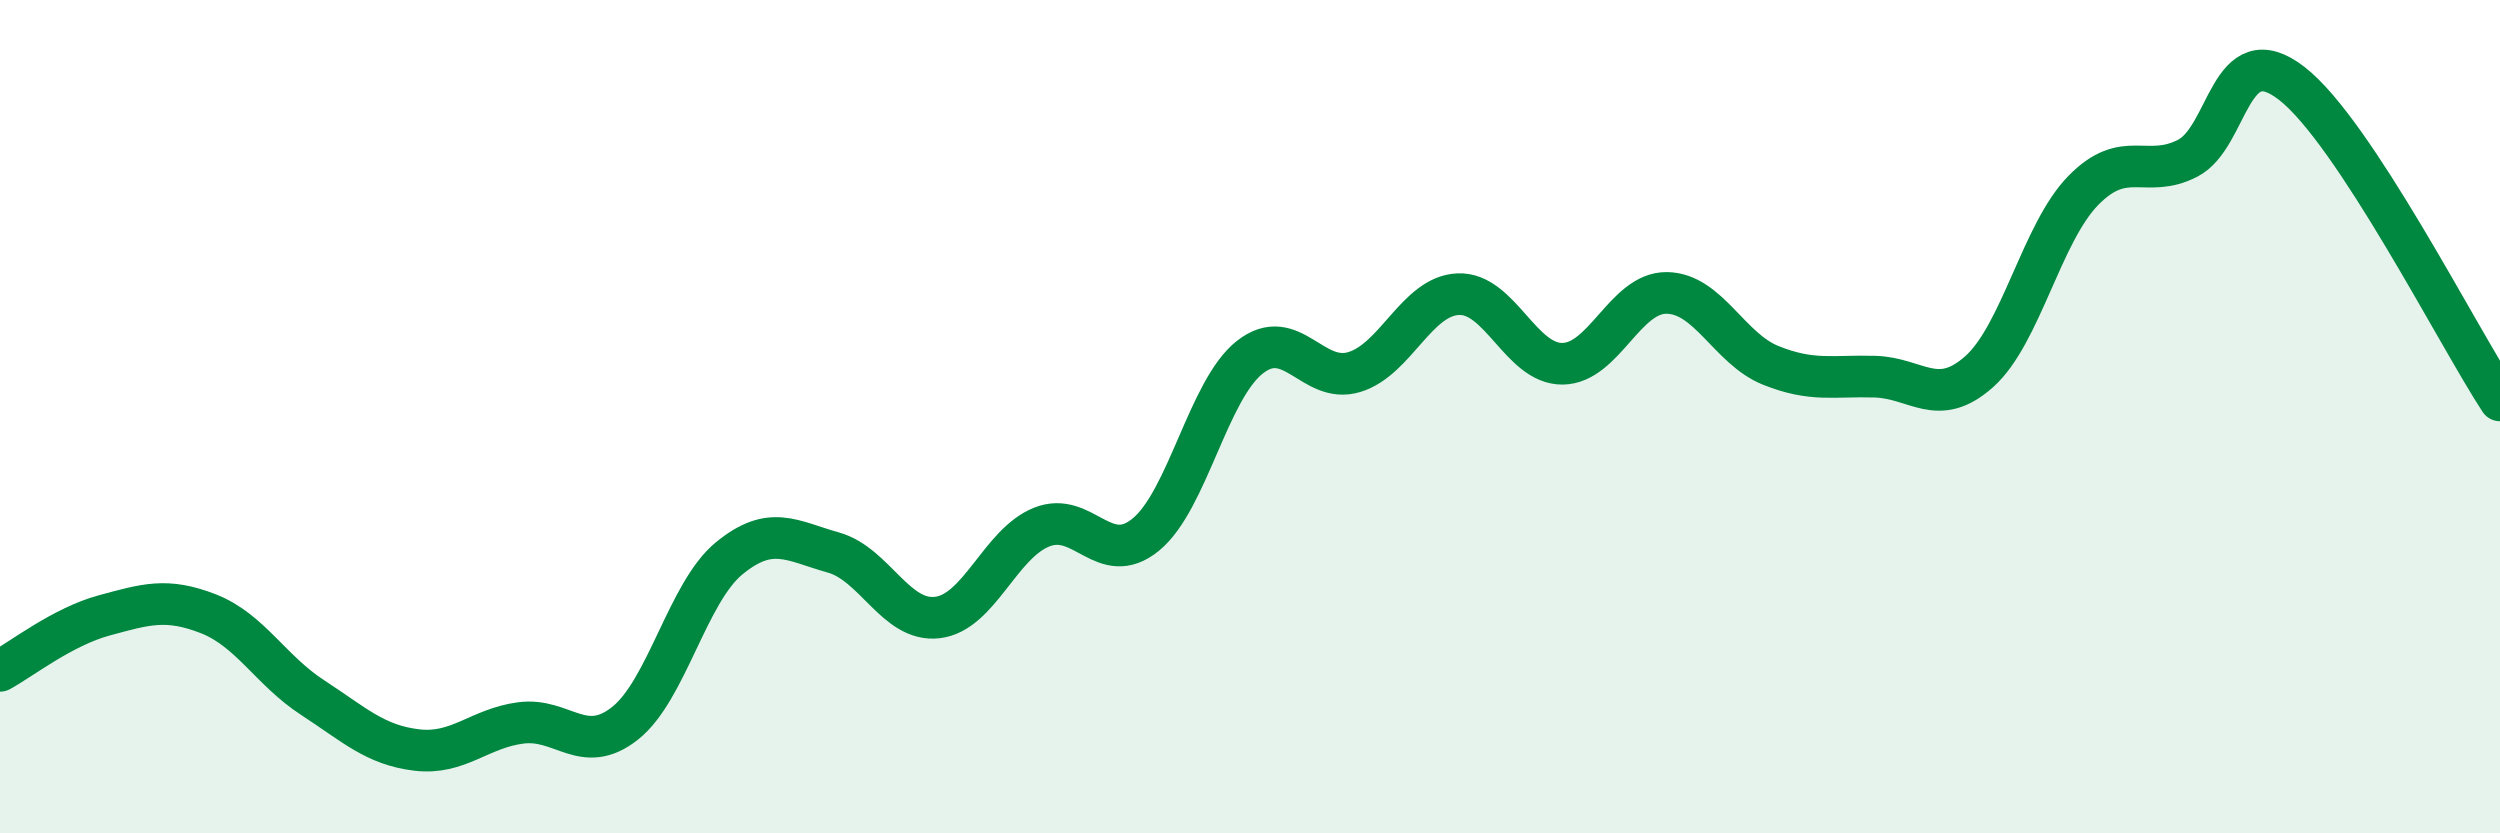 
    <svg width="60" height="20" viewBox="0 0 60 20" xmlns="http://www.w3.org/2000/svg">
      <path
        d="M 0,16.1 C 0.5,15.83 1.5,15.04 2.5,14.77 C 3.5,14.5 4,14.34 5,14.73 C 6,15.12 6.5,16.09 7.5,16.74 C 8.5,17.39 9,17.88 10,18 C 11,18.12 11.5,17.48 12.5,17.35 C 13.5,17.22 14,18.15 15,17.36 C 16,16.57 16.5,14.22 17.5,13.4 C 18.5,12.58 19,12.98 20,13.26 C 21,13.54 21.5,14.94 22.5,14.82 C 23.5,14.7 24,13.05 25,12.65 C 26,12.25 26.5,13.65 27.5,12.83 C 28.5,12.01 29,9.35 30,8.57 C 31,7.79 31.5,9.23 32.5,8.93 C 33.5,8.63 34,7.1 35,7.06 C 36,7.02 36.5,8.74 37.5,8.73 C 38.5,8.72 39,7.02 40,7.03 C 41,7.04 41.5,8.37 42.5,8.77 C 43.5,9.17 44,9.01 45,9.04 C 46,9.07 46.5,9.81 47.5,8.92 C 48.5,8.03 49,5.59 50,4.57 C 51,3.55 51.5,4.31 52.5,3.8 C 53.5,3.29 53.5,0.84 55,2 C 56.5,3.16 59,8.09 60,9.61L60 20L0 20Z"
        fill="#008740"
        opacity="0.1"
        stroke-linecap="round"
        stroke-linejoin="round"
      />
      <path
        d="M 0,16.1 C 0.5,15.83 1.5,15.04 2.5,14.77 C 3.5,14.5 4,14.34 5,14.73 C 6,15.12 6.5,16.09 7.5,16.74 C 8.5,17.39 9,17.88 10,18 C 11,18.12 11.5,17.48 12.5,17.35 C 13.5,17.22 14,18.15 15,17.36 C 16,16.57 16.5,14.22 17.5,13.4 C 18.5,12.58 19,12.98 20,13.26 C 21,13.54 21.5,14.94 22.5,14.82 C 23.5,14.7 24,13.05 25,12.65 C 26,12.25 26.5,13.65 27.5,12.83 C 28.5,12.01 29,9.35 30,8.57 C 31,7.79 31.5,9.23 32.5,8.93 C 33.5,8.63 34,7.1 35,7.06 C 36,7.02 36.5,8.74 37.5,8.73 C 38.5,8.72 39,7.02 40,7.03 C 41,7.04 41.5,8.37 42.5,8.77 C 43.5,9.17 44,9.01 45,9.04 C 46,9.07 46.5,9.81 47.5,8.92 C 48.5,8.03 49,5.59 50,4.57 C 51,3.55 51.5,4.31 52.5,3.8 C 53.5,3.29 53.5,0.84 55,2 C 56.5,3.16 59,8.09 60,9.61"
        stroke="#008740"
        stroke-width="1"
        fill="none"
        stroke-linecap="round"
        stroke-linejoin="round"
      />
    </svg>
  